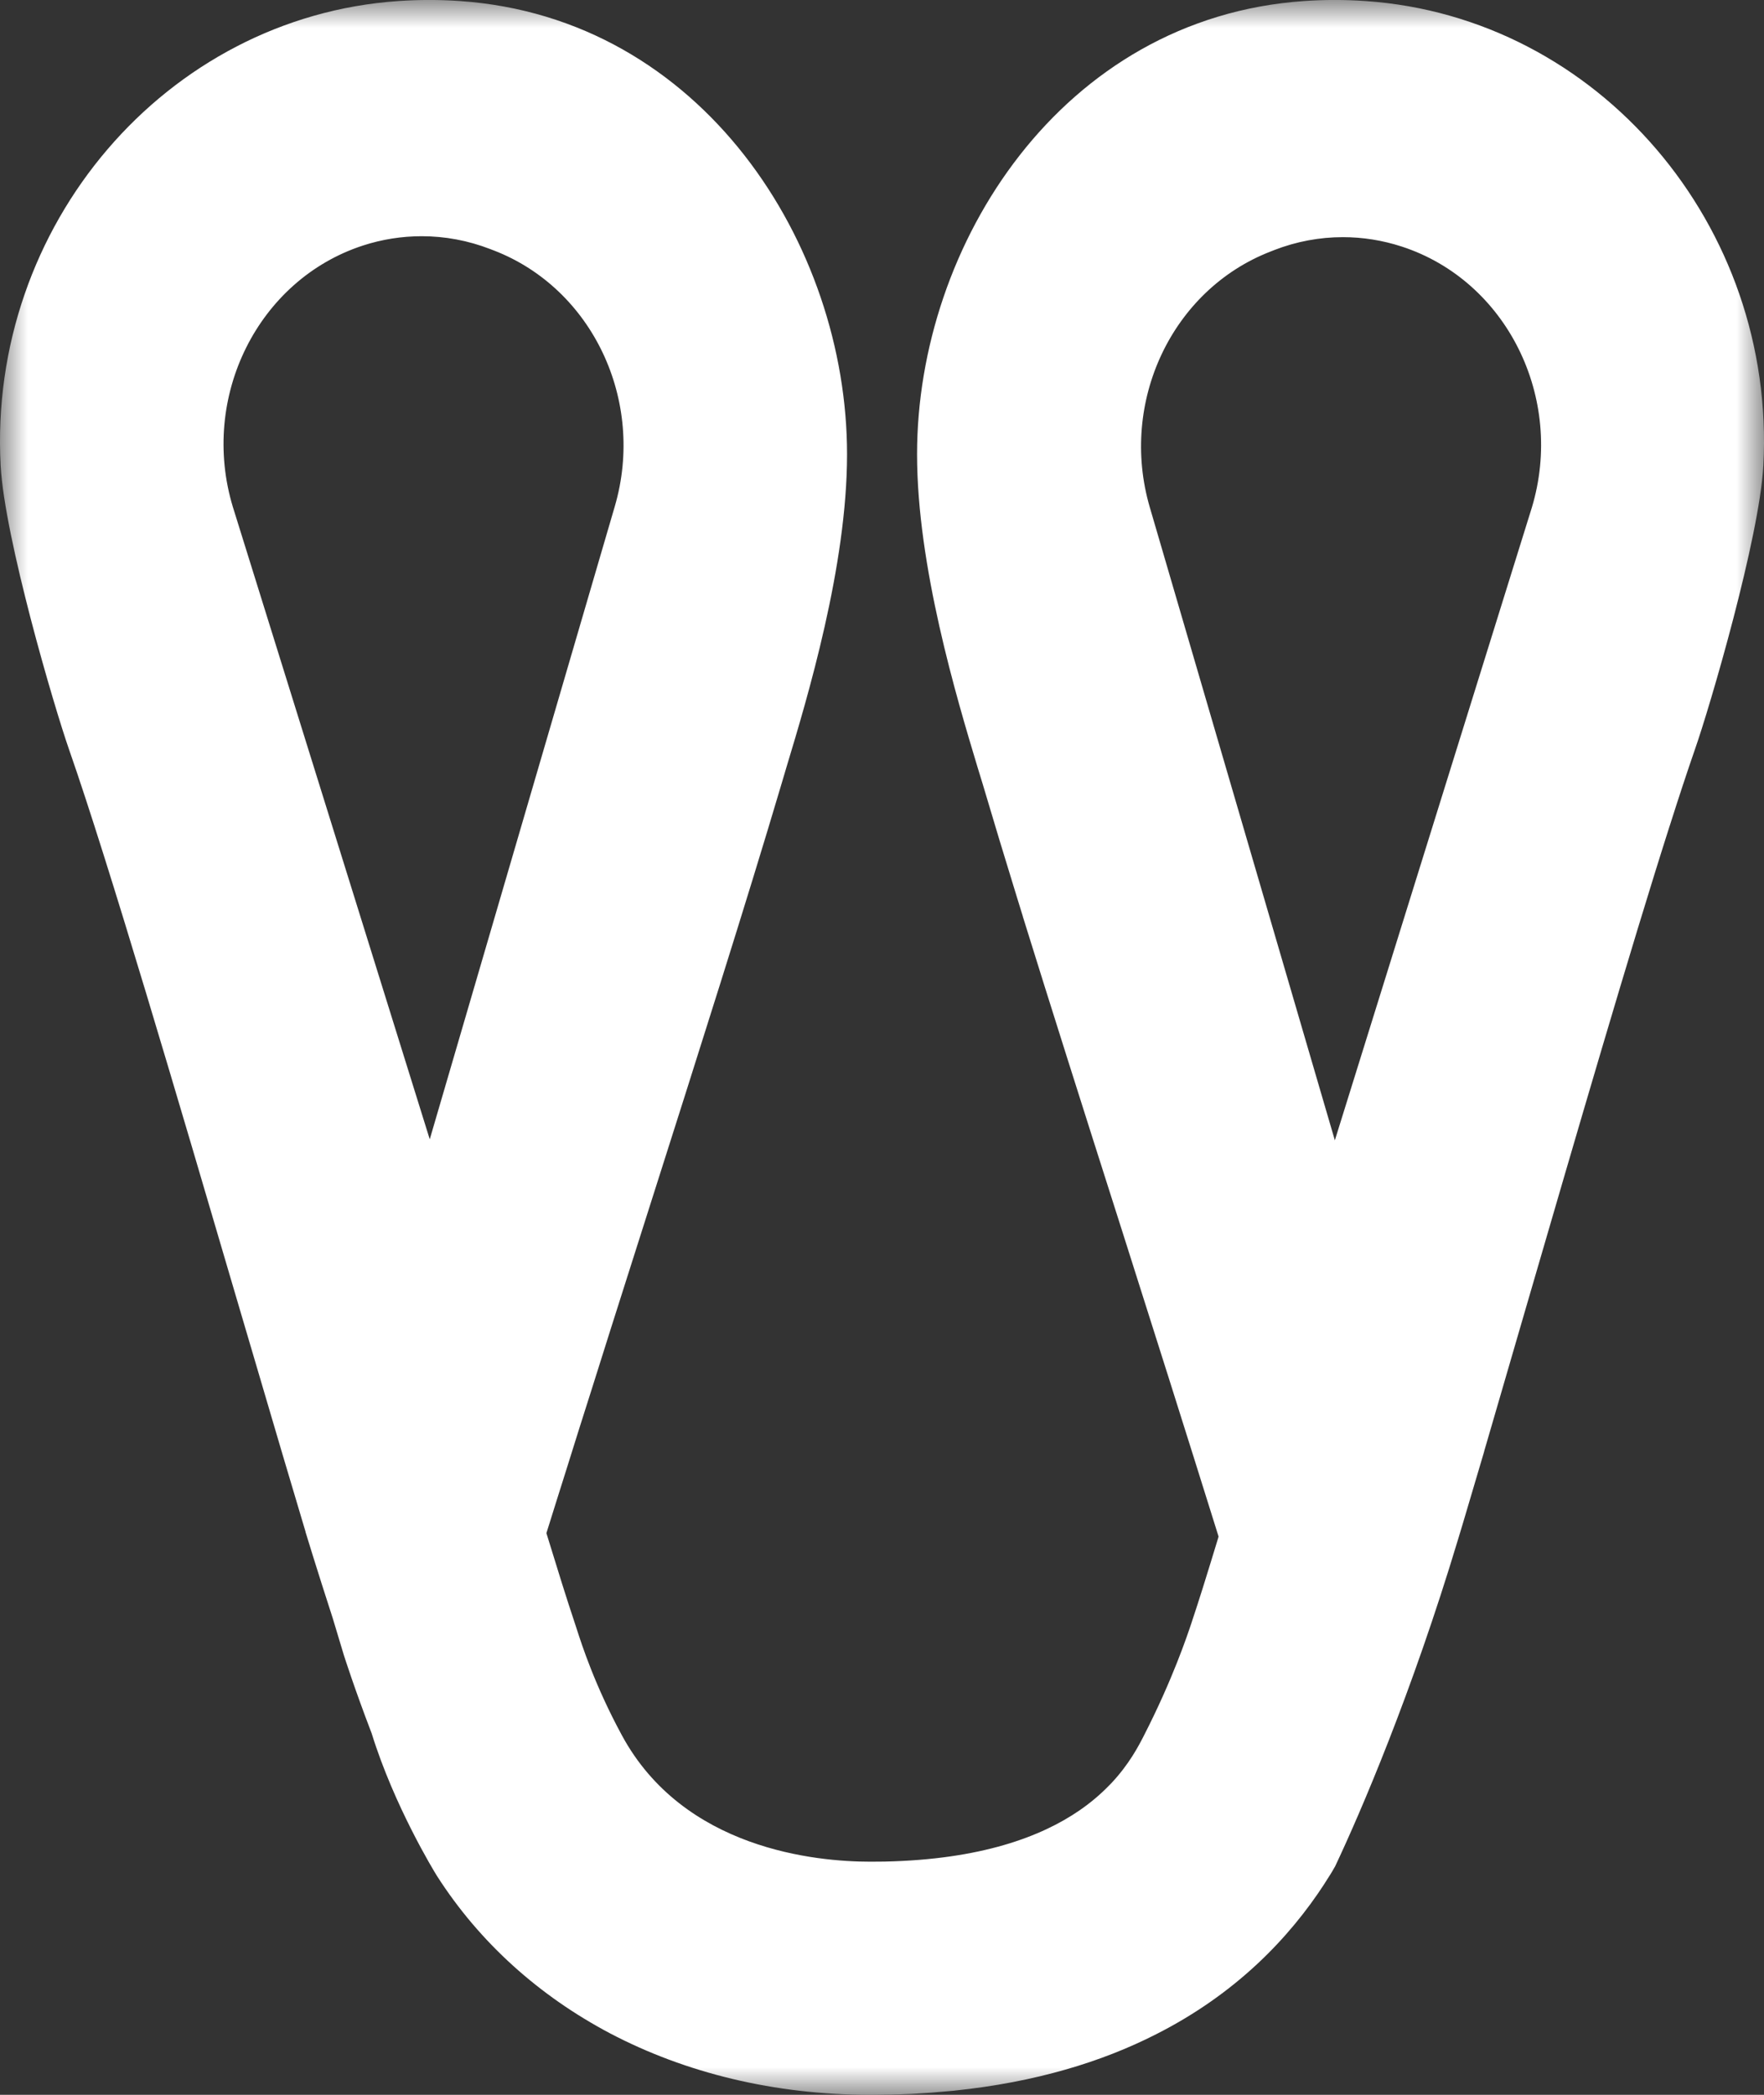 <svg width="32" height="38" viewBox="0 0 32 38" fill="none" xmlns="http://www.w3.org/2000/svg">
<rect x="0" y="0" width="32" height="38" fill="#333333" stroke="none"/>
<g clip-path="url(#clip0_1417_565)">
<mask id="mask0_1417_565" style="mask-type:luminance" maskUnits="userSpaceOnUse" x="0" y="0" width="32" height="38">
<path d="M32 0H0V38H32V0Z" fill="white"/>
</mask>
<g mask="url(#mask0_1417_565)">
<path d="M24.773 0.019C24.397 -0.007 24.023 -0.007 23.653 0.019C19.261 0.323 16.636 4.436 16.636 8.24C16.636 10.269 17.35 12.645 17.735 13.923L17.826 14.22C18.018 14.87 18.226 15.556 18.449 16.28C18.483 16.392 18.519 16.506 18.554 16.62L18.556 16.63C19.061 18.257 19.635 20.066 20.268 22.052L20.375 22.388C20.911 24.074 21.496 25.921 22.1 27.855L22.105 27.873C22.105 27.873 22.103 27.881 22.099 27.897C21.997 28.233 21.902 28.54 21.817 28.812C21.807 28.842 21.798 28.873 21.788 28.903C21.731 29.084 21.678 29.247 21.63 29.39L21.624 29.41C21.536 29.674 21.272 30.466 20.749 31.488C20.652 31.677 20.486 31.997 20.168 32.339C20.15 32.358 20.133 32.375 20.115 32.393C19.97 32.542 19.795 32.694 19.582 32.841C18.886 33.319 17.791 33.732 16.046 33.769C15.961 33.769 15.876 33.771 15.788 33.771C14.803 33.771 12.398 33.547 11.279 31.474C10.794 30.578 10.557 29.846 10.456 29.531L10.419 29.418C10.284 29.016 10.113 28.467 9.912 27.811C9.932 27.747 9.952 27.683 9.972 27.62L10.105 27.195L10.271 26.669C10.427 26.168 10.583 25.673 10.738 25.188L11.088 24.078C11.311 23.38 11.524 22.703 11.732 22.052C12.695 19.026 13.527 16.412 14.177 14.22L14.265 13.923C14.651 12.645 15.366 10.269 15.366 8.24C15.366 4.436 12.741 0.323 8.345 0.019C7.974 -0.007 7.601 -0.007 7.224 0.019C3.014 0.308 -0.223 4.089 0.012 8.45C0.084 9.764 0.979 12.814 1.255 13.603C1.972 15.655 3.23 19.941 4.341 23.722C4.46 24.125 4.577 24.523 4.691 24.909C4.997 25.95 5.284 26.924 5.544 27.79L5.543 27.792C5.554 27.828 5.753 28.483 6.035 29.351L6.238 30.025C6.238 30.025 6.43 30.63 6.741 31.44C6.743 31.444 6.744 31.448 6.745 31.452C7.152 32.762 7.874 33.946 7.925 34.026C7.926 34.028 7.927 34.029 7.928 34.031C8.702 35.24 9.781 36.205 11.065 36.884C12.438 37.605 14.05 38 15.788 38C15.891 38 15.991 37.997 16.092 37.996C16.13 37.996 16.18 37.996 16.237 37.993C16.277 37.993 16.319 37.992 16.369 37.989C16.398 37.987 16.427 37.987 16.457 37.986C16.494 37.986 16.533 37.983 16.573 37.981C16.679 37.975 16.785 37.968 16.89 37.961C17.029 37.95 17.165 37.938 17.299 37.926C17.304 37.926 17.31 37.926 17.315 37.924C18.788 37.771 19.992 37.401 20.973 36.901C22.422 36.167 23.388 35.156 24.034 34.16V34.158C24.048 34.135 24.064 34.114 24.076 34.092C24.158 33.968 24.201 33.888 24.213 33.867C24.214 33.866 24.215 33.864 24.217 33.862C24.682 32.877 25.605 30.735 26.453 27.914C26.459 27.891 26.519 27.696 26.542 27.619L26.922 26.336C26.923 26.328 26.925 26.322 26.927 26.314C26.937 26.281 26.947 26.247 26.957 26.212C27.192 25.407 27.442 24.547 27.702 23.652C28.588 20.61 29.568 17.241 30.287 14.987L30.294 14.967C30.459 14.447 30.611 13.986 30.744 13.603C31.021 12.814 31.915 9.764 31.988 8.45C32.223 4.089 28.986 0.308 24.773 0.019ZM7.796 20.667L4.223 9.192C3.622 7.2 4.681 5.074 6.584 4.454C6.932 4.341 7.291 4.285 7.65 4.285C8.072 4.285 8.493 4.363 8.895 4.519L8.963 4.545C10.749 5.237 11.71 7.271 11.154 9.181L7.796 20.667ZM27.788 9.209L24.215 20.685L20.857 9.199C20.3 7.289 21.262 5.255 23.048 4.563L23.116 4.536C23.518 4.38 23.939 4.302 24.361 4.302C24.72 4.302 25.08 4.359 25.427 4.472C27.33 5.091 28.389 7.217 27.788 9.209Z" fill="white"/>
</g>
</g>
<defs>
<clipPath id="clip0_1417_565">
<rect width="32" height="38" fill="white"/>
</clipPath>
</defs>
</svg>
